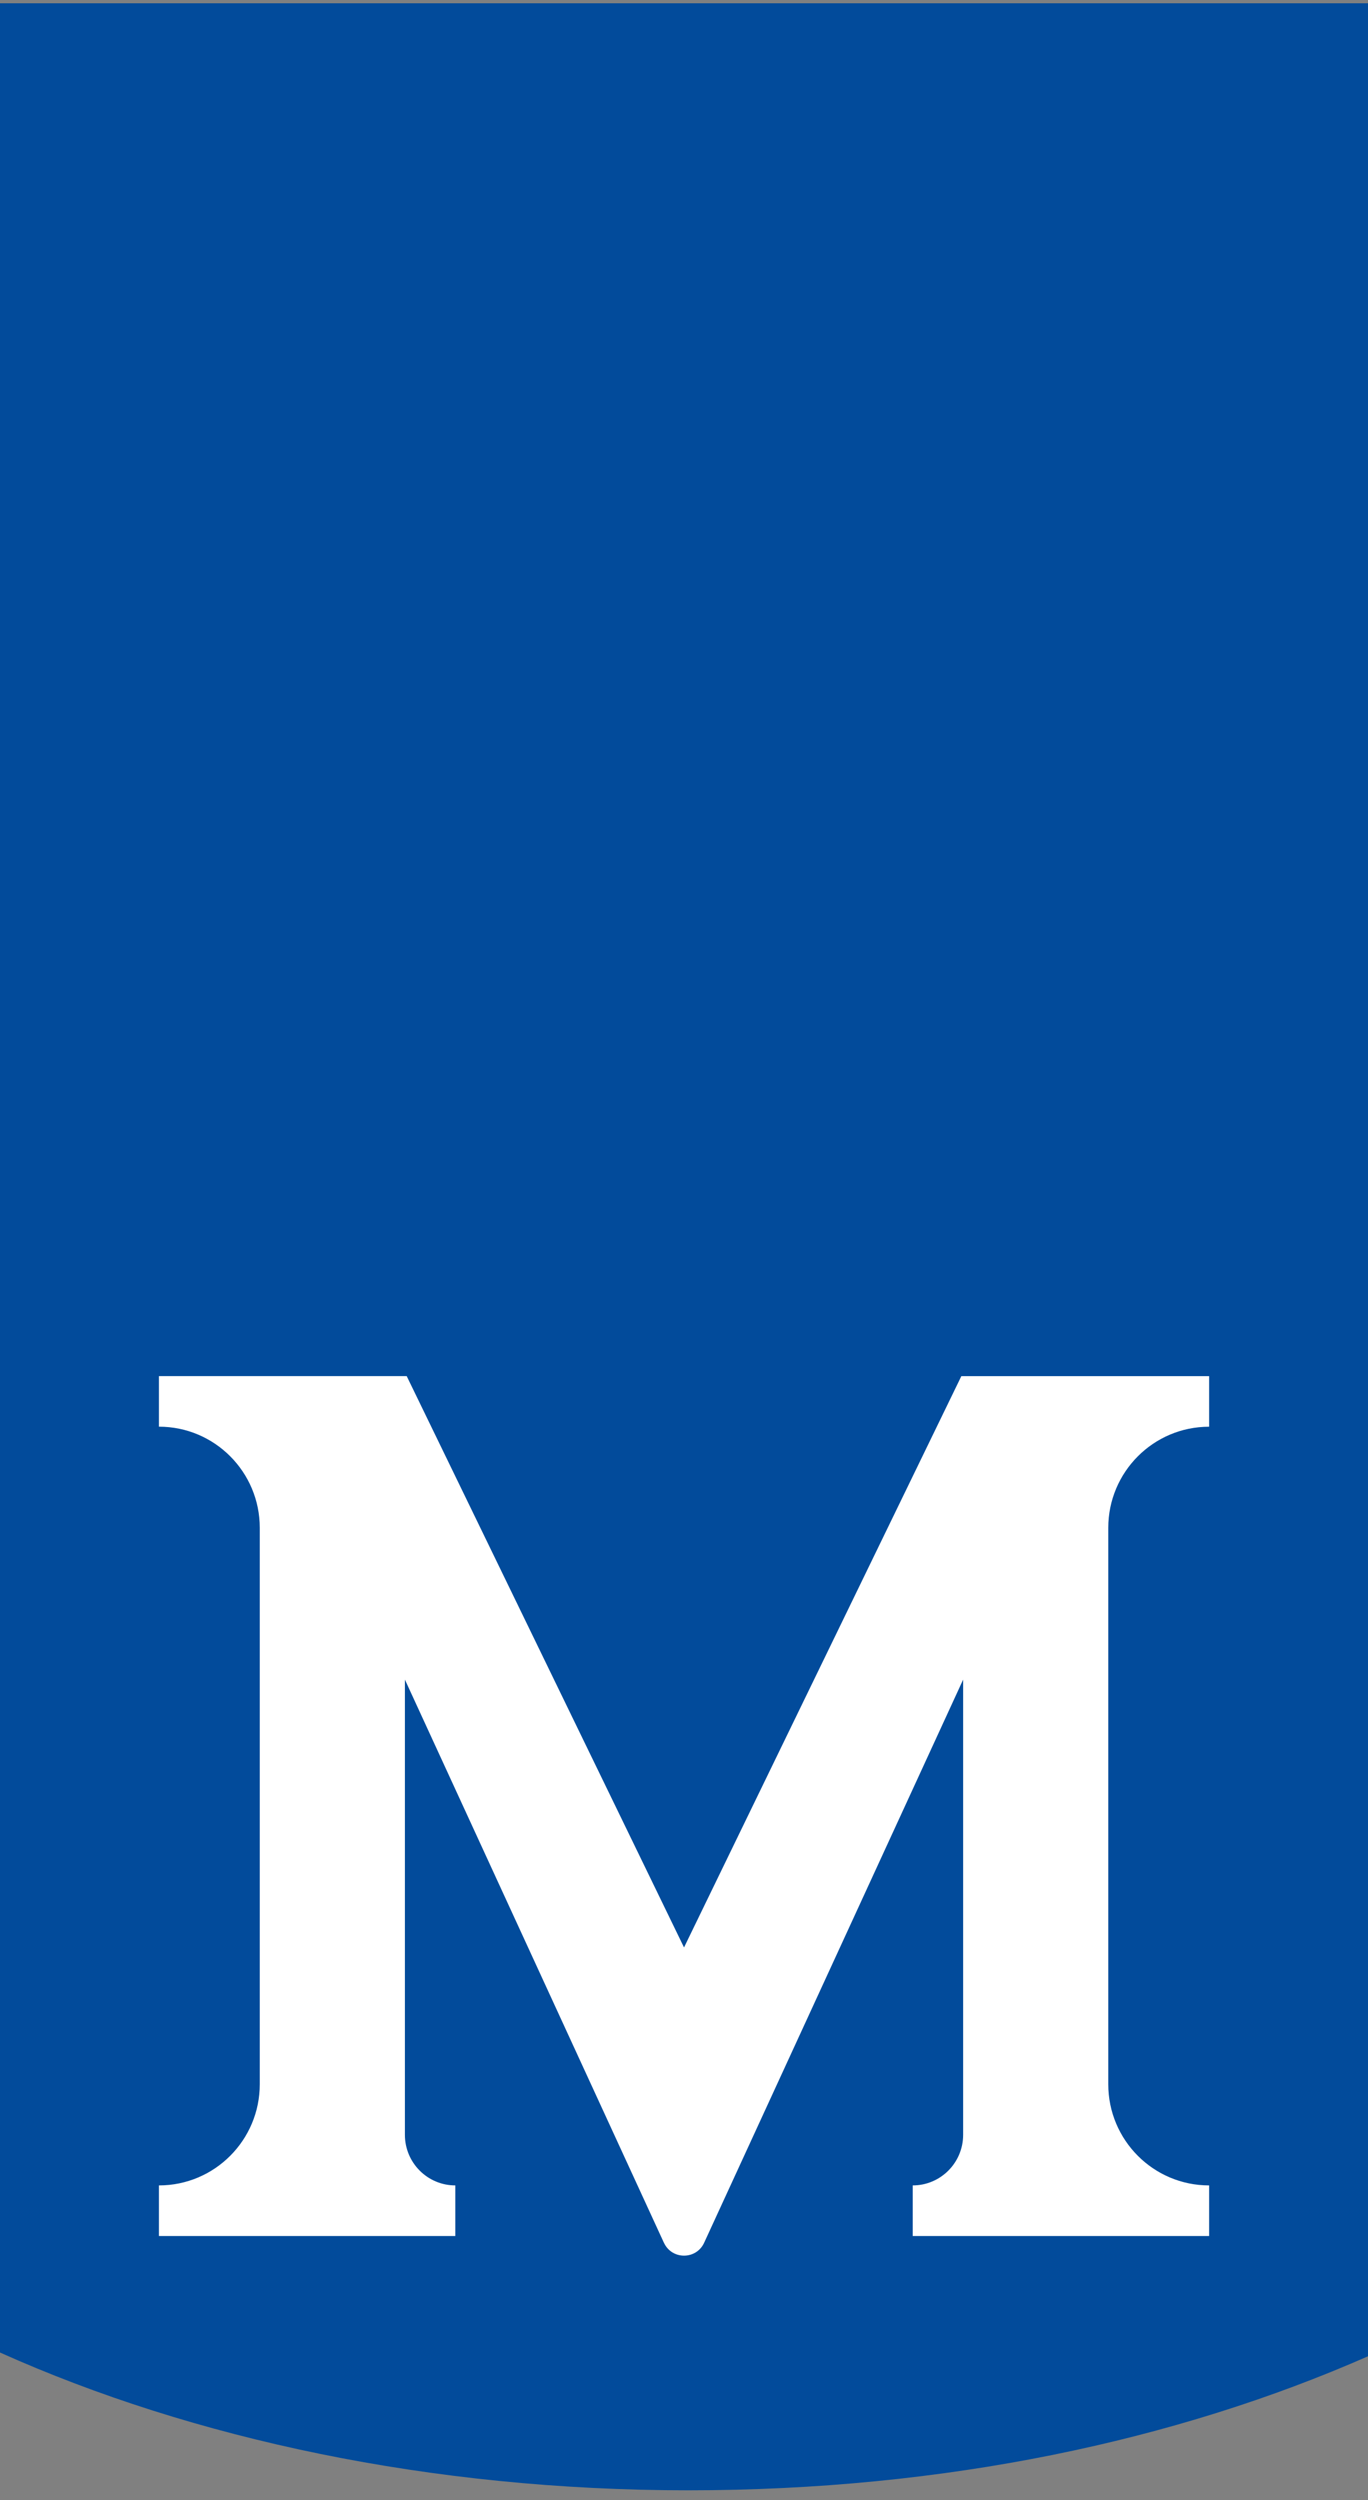 <svg xmlns:xlink="http://www.w3.org/1999/xlink" xmlns="http://www.w3.org/2000/svg" version="1.1" viewBox="0 0 104 190" height="190px" width="104px">
    <rect x="0" y="0" width="104" height="190" fill="#808080" stroke="none"/>
    <title>Group 4</title>
    <g fill-rule="evenodd" fill="none" stroke-width="1" stroke="none" id="Page-1">
        <g fill-rule="nonzero" transform="translate(0, 0.25)" id="Group-4">
            <g transform="translate(0, 85)" id="Group">
                <path fill="#024B9B" id="Path" d="M0,93.529 C14.695,100.115 32.772,104 52.318,104 C71.865,104 89.422,100.226 104.003,93.814 L104.003,0 L0,0 L0,93.529 Z"></path>
                <path fill="#FFFFFF" id="Path" d="M50.471,85.186 L30.782,42.391 L30.782,76.986 C30.782,79.108 32.499,80.83 34.616,80.83 L34.616,84.674 L12.082,84.674 L12.082,80.83 C16.315,80.83 19.749,77.389 19.749,73.142 L19.749,30.859 C19.749,26.614 16.318,23.17 12.082,23.17 L12.082,19.326 L30.918,19.326 L52.002,62.746 L73.085,19.329 L76.586,19.329 L84.254,19.329 L91.922,19.329 L91.922,23.173 C87.689,23.173 84.254,26.614 84.254,30.862 L84.254,73.142 C84.254,77.386 87.685,80.83 91.922,80.83 L91.922,84.674 L84.254,84.674 L73.221,84.674 L69.387,84.674 L69.387,80.83 C71.504,80.83 73.221,79.108 73.221,76.986 L73.221,42.391 L53.532,85.186 C52.93,86.495 51.076,86.495 50.474,85.186 L50.471,85.186 Z"></path>
            </g>
            <polygon points="0 1.84150124e-15 104 1.84150124e-15 104 93 0 93" fill="#024B9B" id="Rectangle"></polygon>
        </g>
    </g>
</svg>